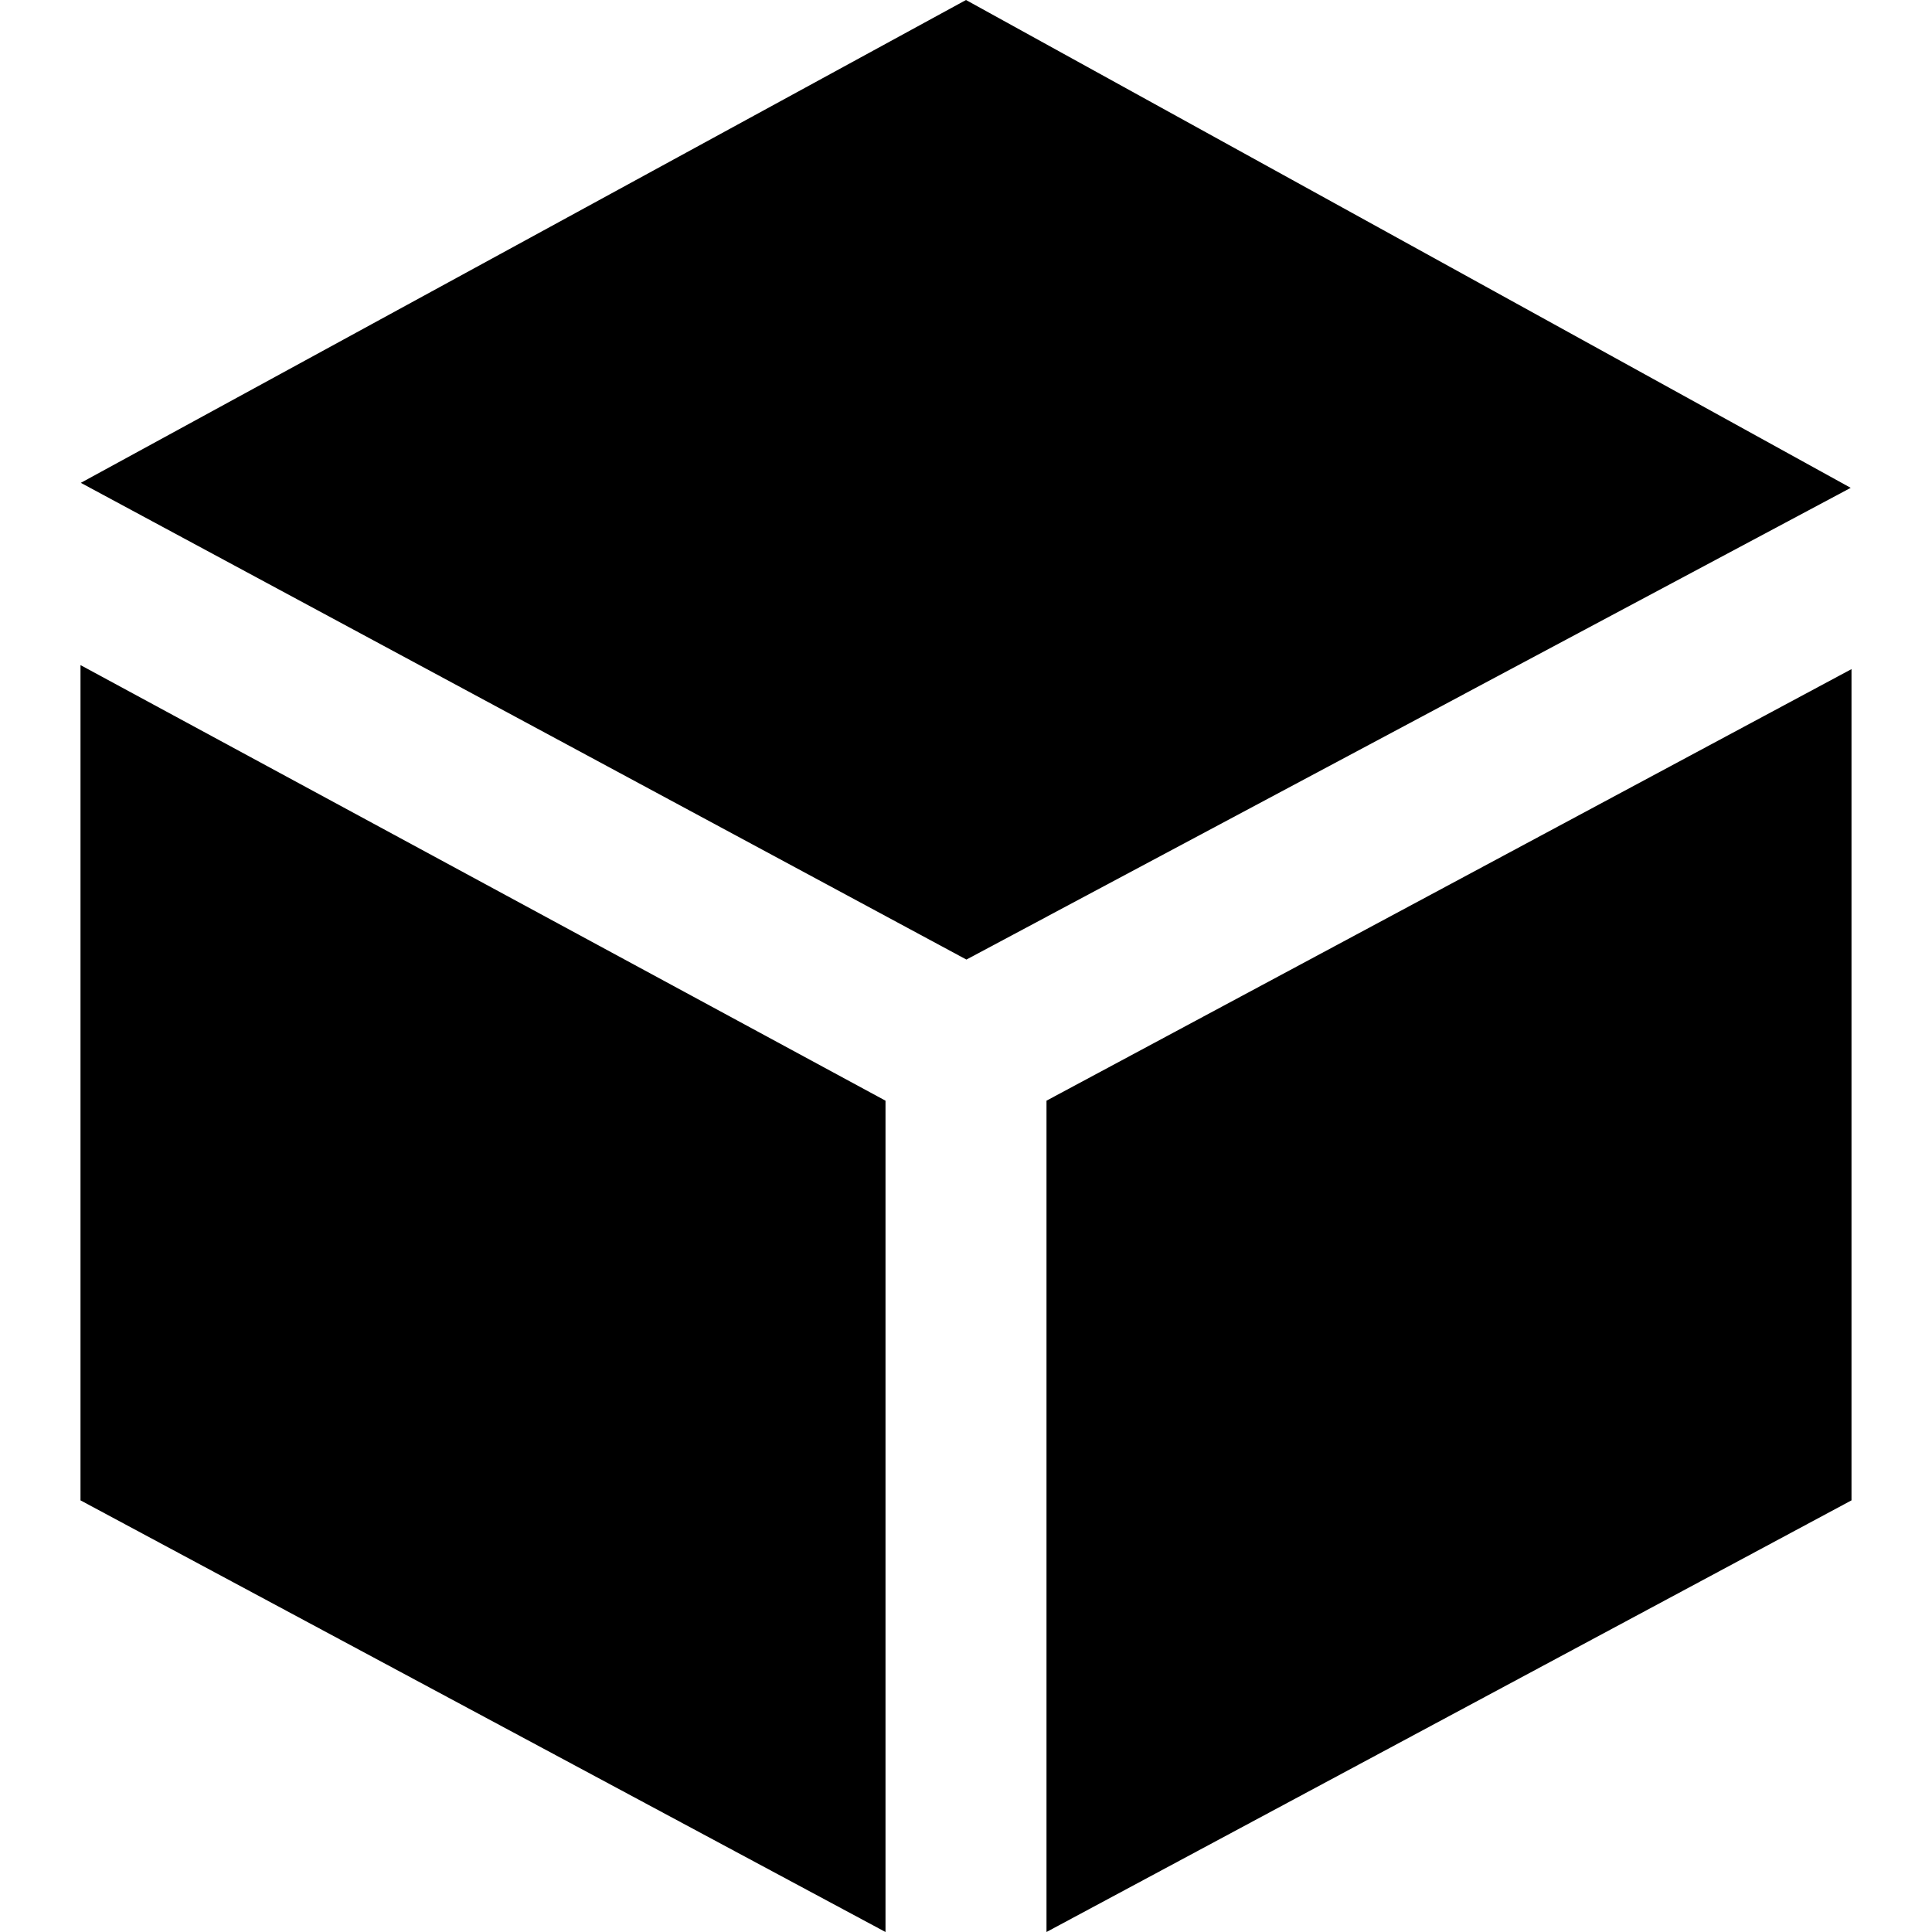 <svg xmlns="http://www.w3.org/2000/svg" width="24" height="24" viewBox="0 0 24 24"><path d="M1.004 5.998l10.996-5.998 10.99 6.06-10.985 5.86-11.001-5.922zm11.996 7.675v10.327l10-5.362v-10.326l-10 5.361zm-2 0l-10-5.411v10.376l10 5.362v-10.327z"/></svg>